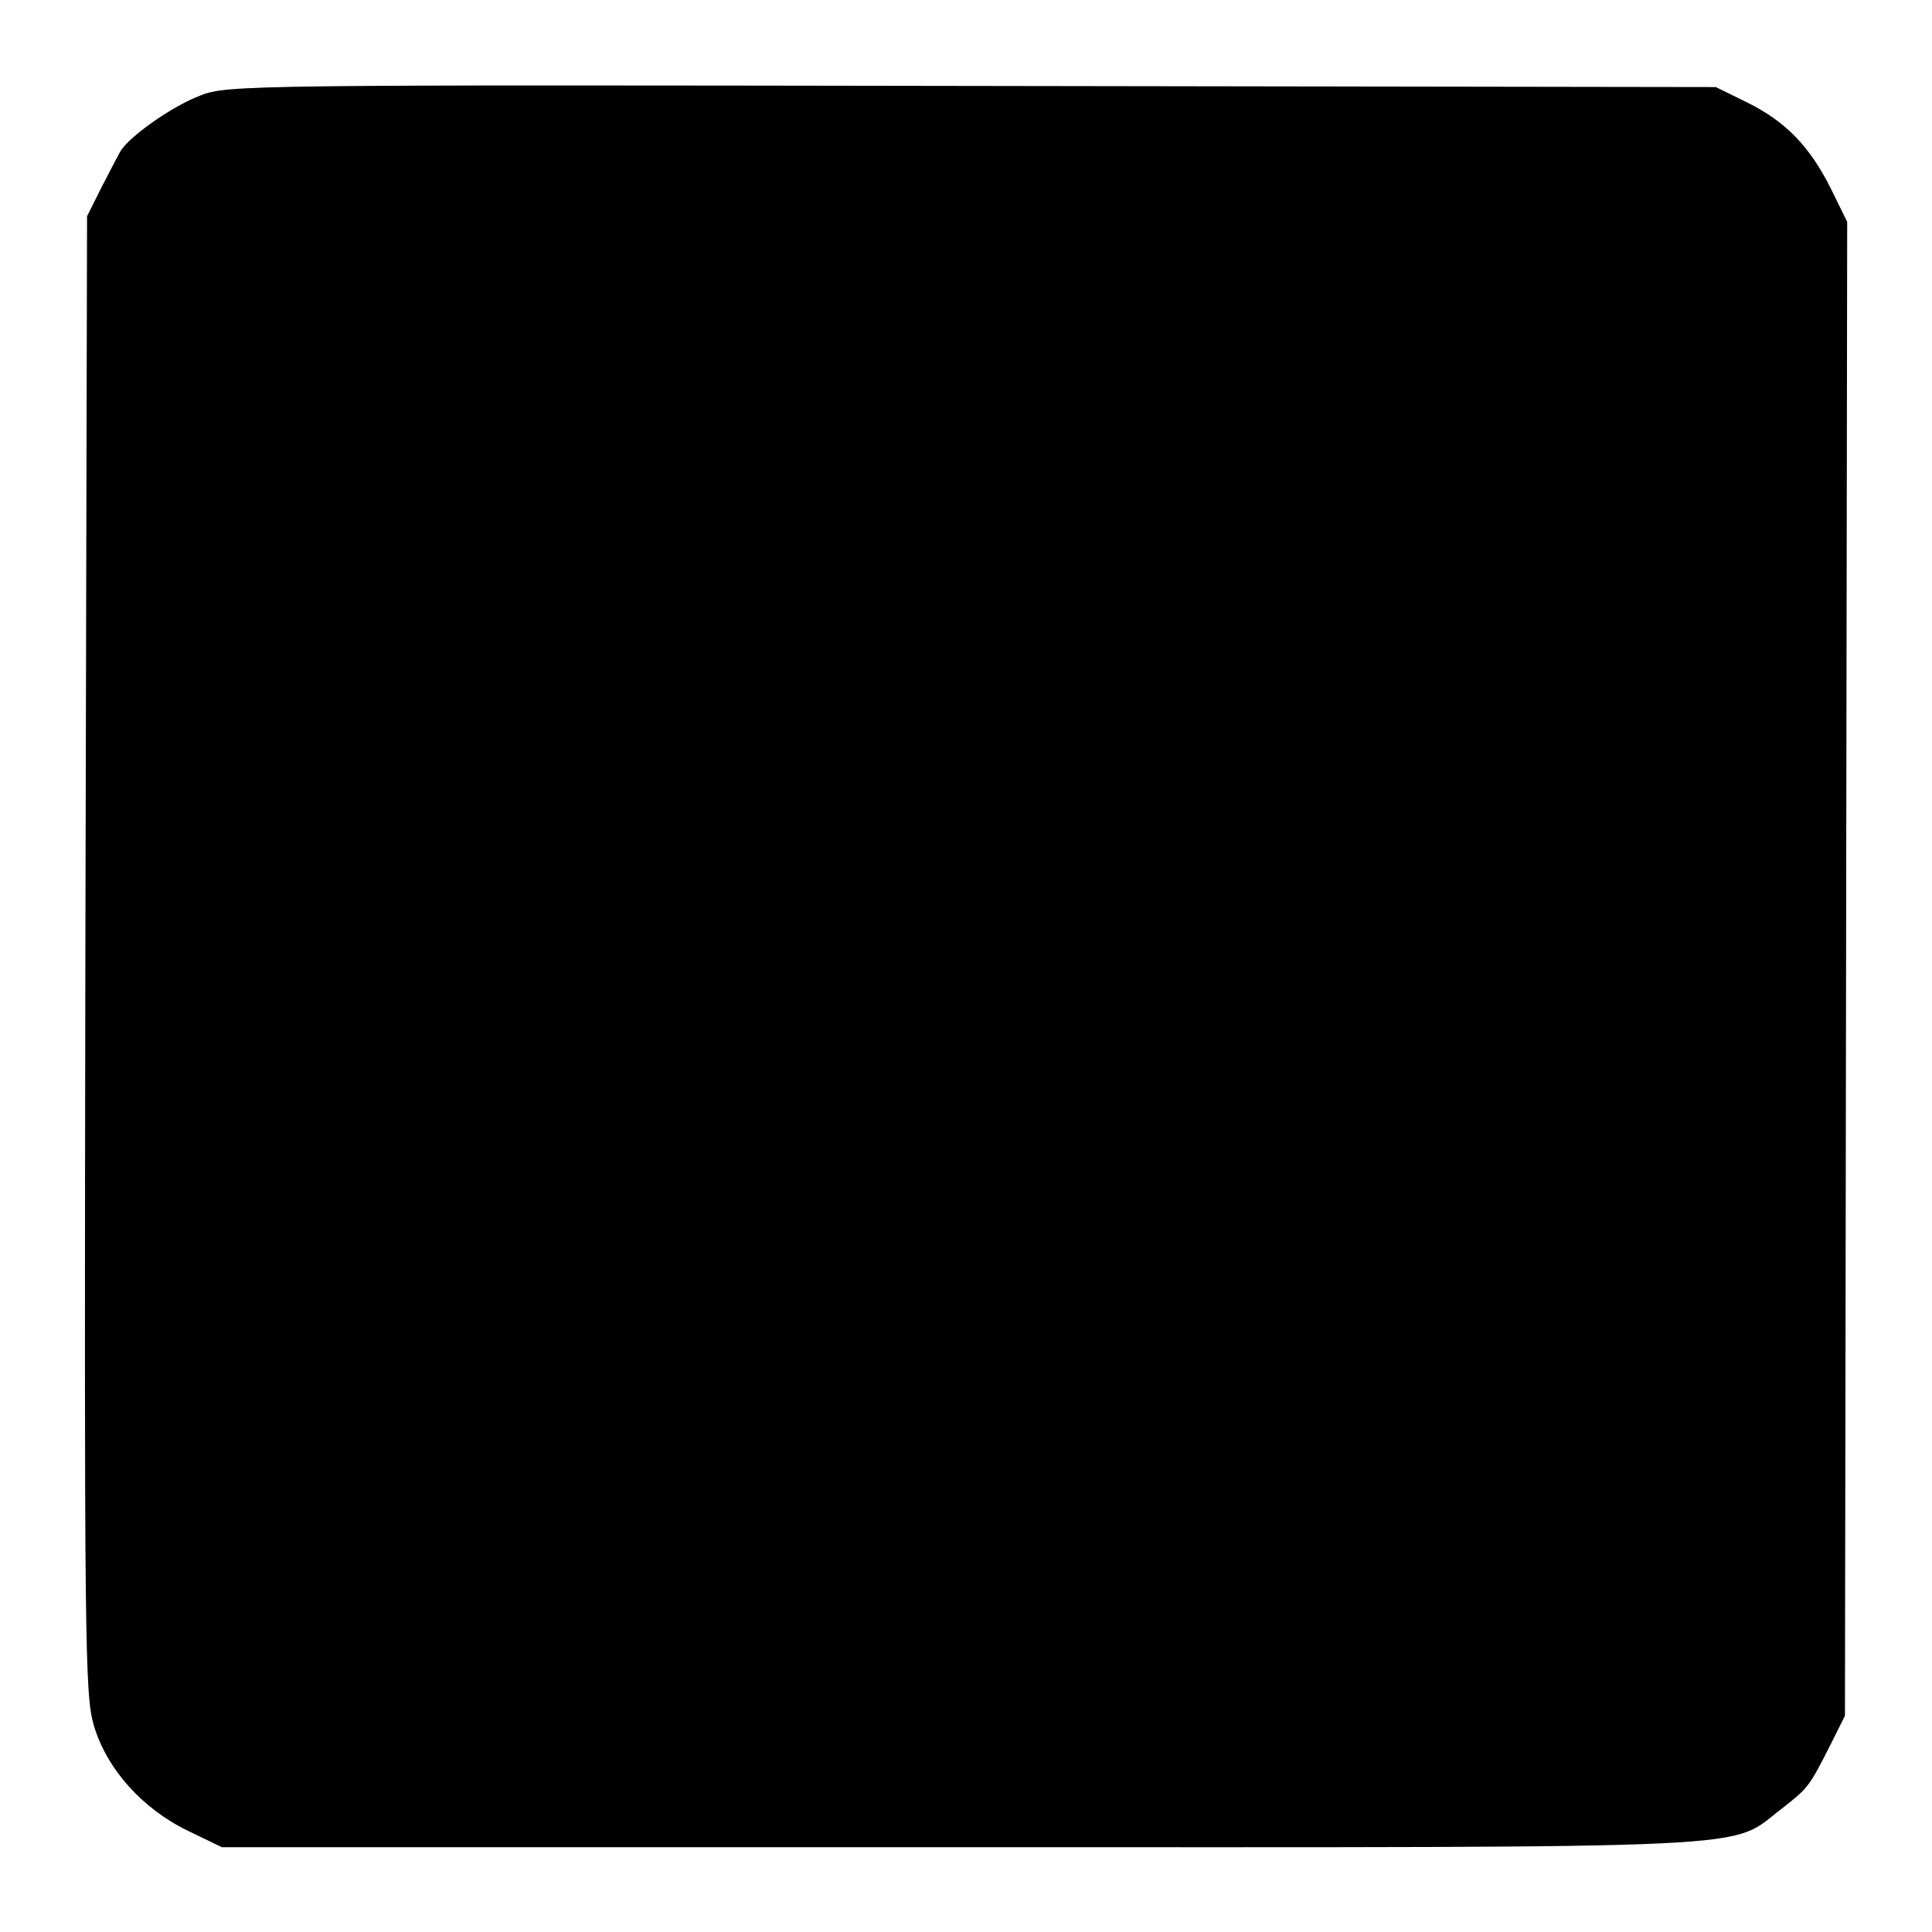 <?xml version="1.0" standalone="no"?>
<!DOCTYPE svg PUBLIC "-//W3C//DTD SVG 20010904//EN"
 "http://www.w3.org/TR/2001/REC-SVG-20010904/DTD/svg10.dtd">
<svg version="1.0" xmlns="http://www.w3.org/2000/svg"
 width="344pt" height="344pt" viewBox="0 0 344 344"
 preserveAspectRatio="xMidYMid meet">
<g transform="translate(0,344) scale(0.1,-0.1)"
fill="#000000" stroke="none">
<path d="M357 3270 c-51 -19 -128 -74 -143 -100 -5 -9 -20 -38 -34 -65 l-25
-50 -3 -1314 c-2 -1231 -1 -1318 15 -1373 23 -78 87 -149 168 -188 l60 -29
1315 0 c1469 0 1365 -5 1463 69 47 37 48 38 87 115 l25 50 2 1330 2 1330 -29
59 c-38 76 -81 120 -150 154 l-55 27 -1325 2 c-1277 2 -1327 2 -1373 -17z"/>
</g>
</svg>
